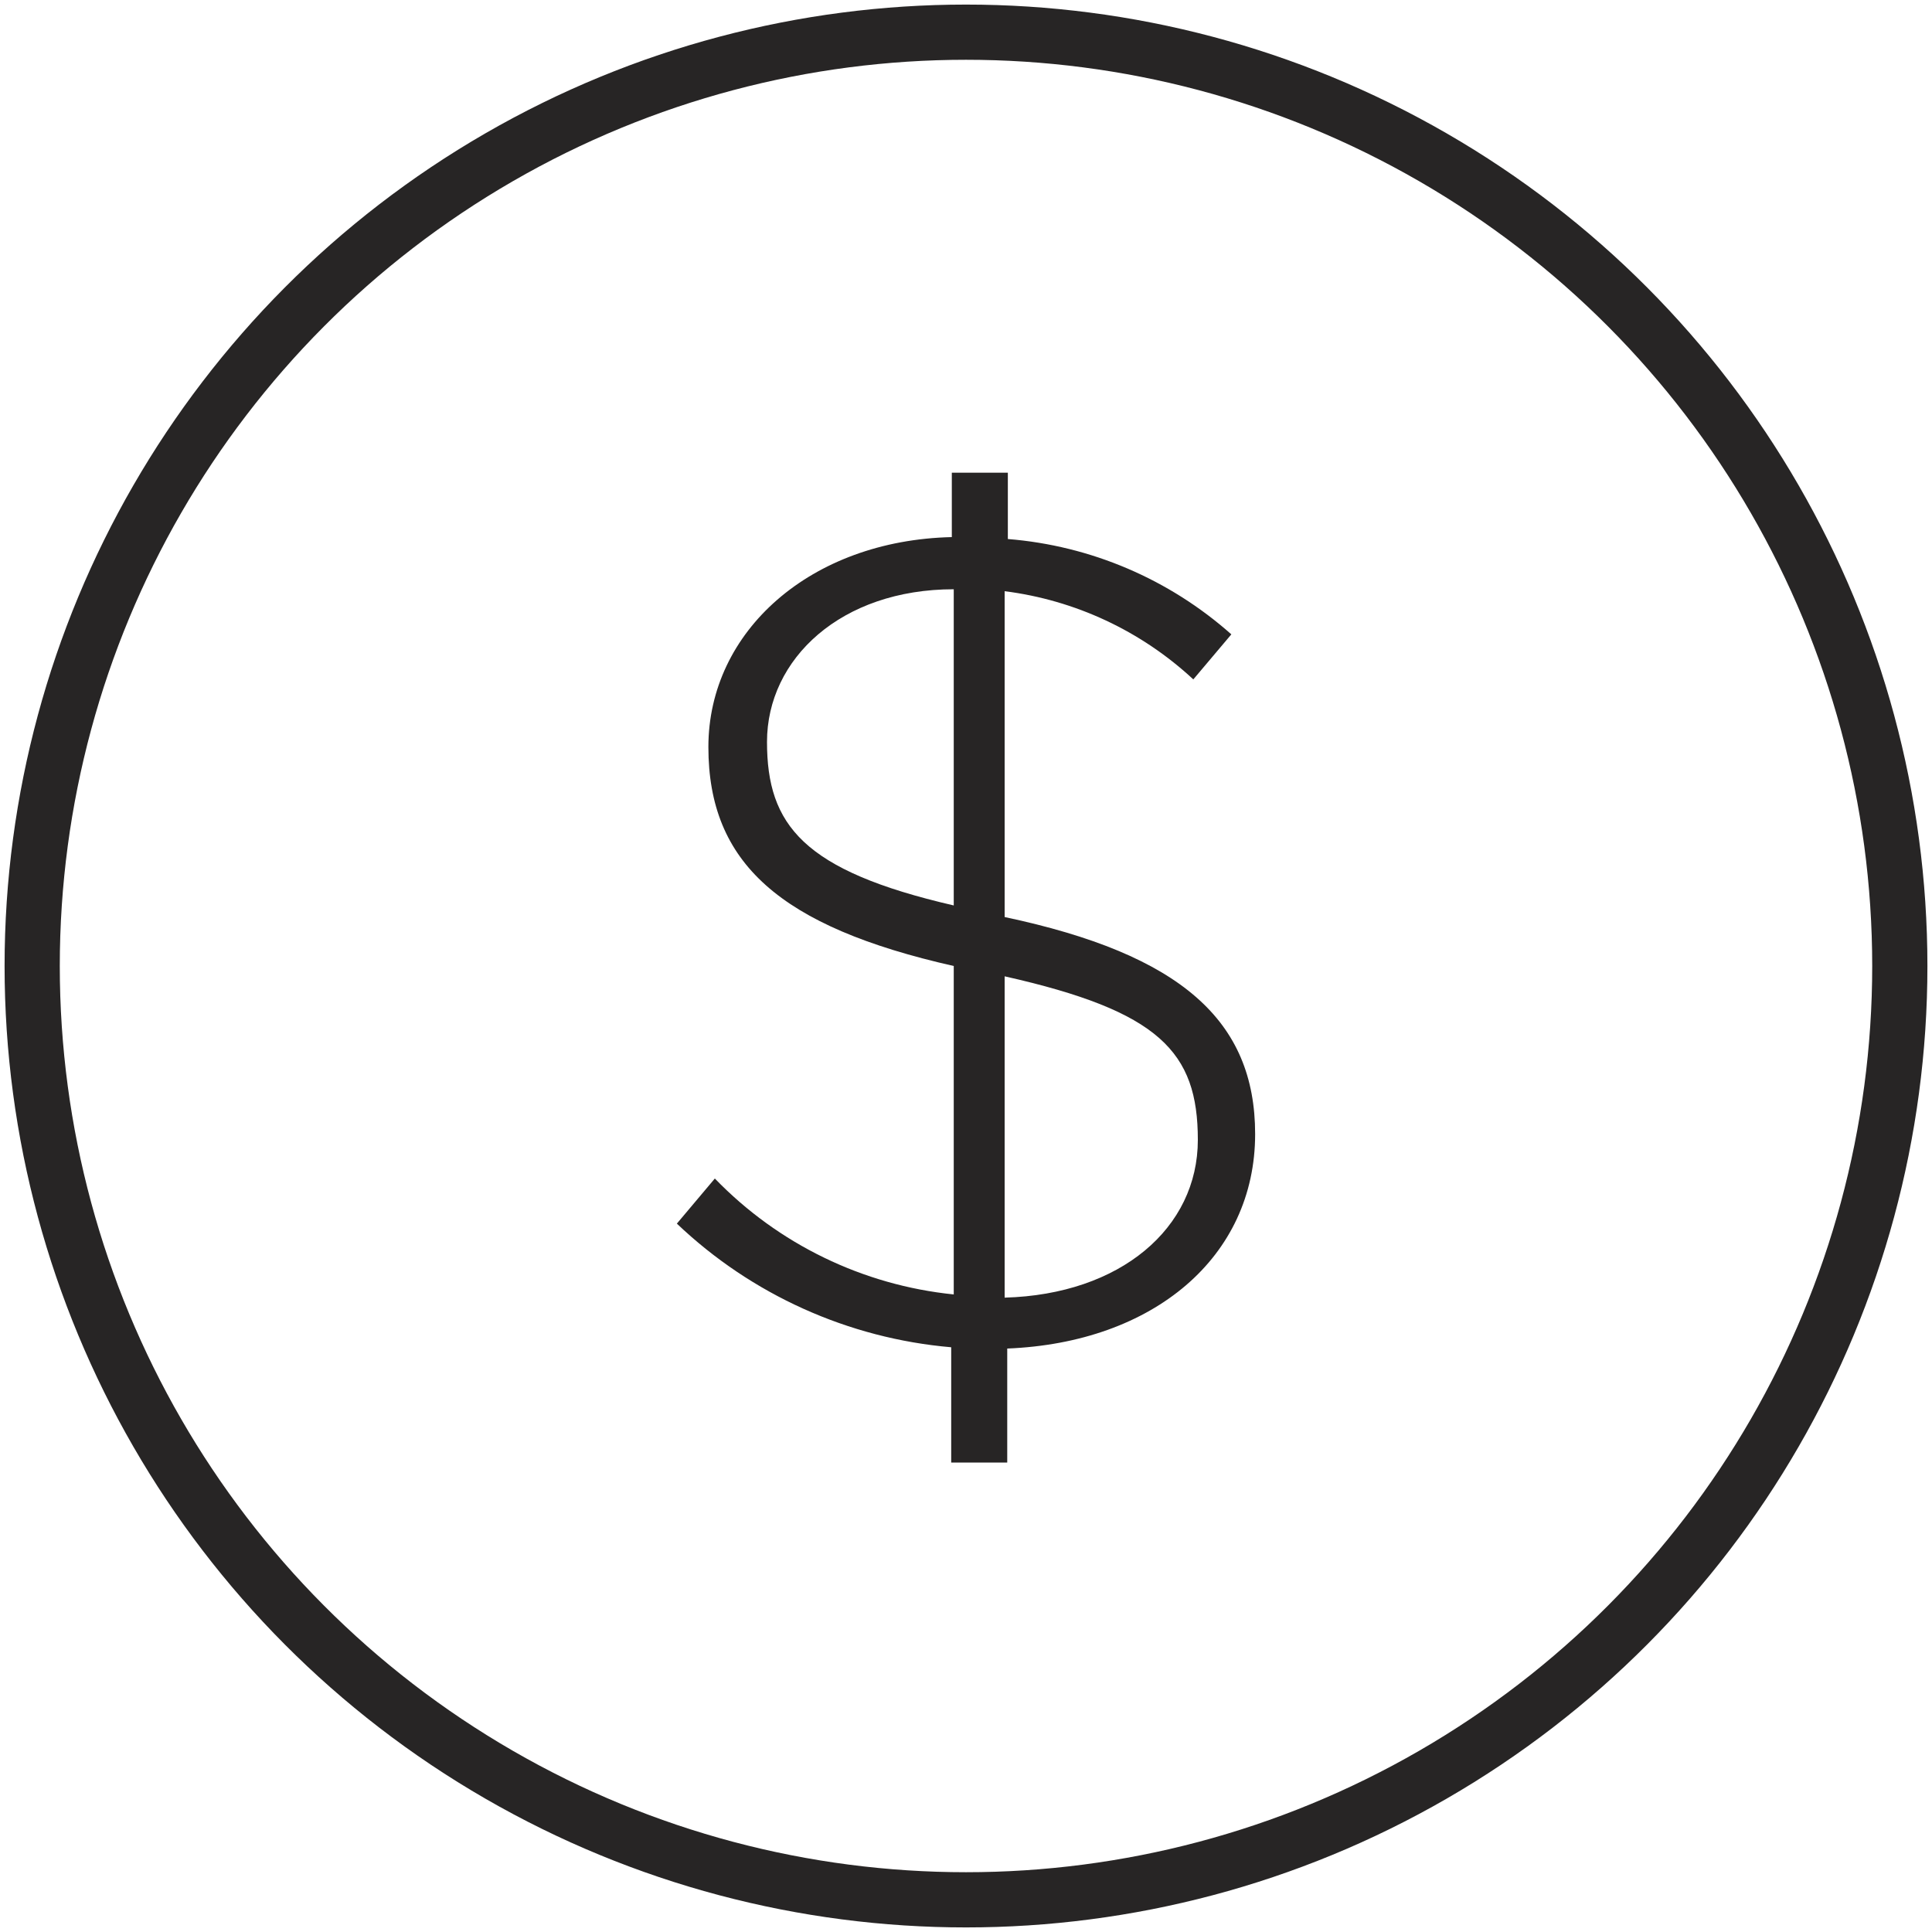 <?xml version="1.0" encoding="UTF-8"?>
<svg width="35px" height="35px" viewBox="0 0 35 35" version="1.1" xmlns="http://www.w3.org/2000/svg" xmlns:xlink="http://www.w3.org/1999/xlink">
    <!-- Generator: Sketch 58 (84663) - https://sketch.com -->
    <title> icon💎/dollar/large/dollarLG-black</title>
    <desc>Created with Sketch.</desc>
    <g id="MySite-Member-Sign-Up" stroke="none" stroke-width="1" fill="none" fill-rule="evenodd">
        <g id="MySite---Member-Signup---Form-Copy" transform="translate(-26, -330)">
            <g id="Group" transform="translate(20, 330)">
                <g id="-icon💎/dollar/large/dollarLG-black" transform="translate(6, 0)">
                    <g id="Icon-large-paymentdollar">
                        <circle id="Oval" stroke="#272525" cx="17.5" cy="17.5" r="16.917"></circle>
                        <path d="M18.247,24.43 L18.247,26.495 L17.232,26.495 L17.232,24.407 C15.369,24.246 13.616,23.456 12.262,22.167 L12.95,21.35 C14.099,22.539 15.633,23.283 17.278,23.45 L17.278,17.5 C14.128,16.788 12.833,15.633 12.833,13.533 C12.833,11.433 14.688,9.788 17.243,9.73 L17.243,8.563 L18.258,8.563 L18.258,9.765 C19.76,9.885 21.181,10.492 22.307,11.492 L21.618,12.308 C20.674,11.431 19.479,10.872 18.2,10.71 L18.2,16.613 C21.397,17.29 22.738,18.492 22.738,20.545 C22.738,22.773 20.895,24.325 18.247,24.43 Z M17.278,10.675 C15.237,10.675 13.895,11.935 13.895,13.44 C13.895,14.945 14.548,15.773 17.278,16.403 L17.278,10.675 Z M18.2,17.675 L18.2,23.508 C20.3,23.45 21.7,22.248 21.7,20.65 C21.7,19.052 21,18.317 18.2,17.687 L18.2,17.675 Z" id="Shape" fill="#272525"></path>
                    </g>
                </g>
            </g>
        </g>
    </g>
</svg>